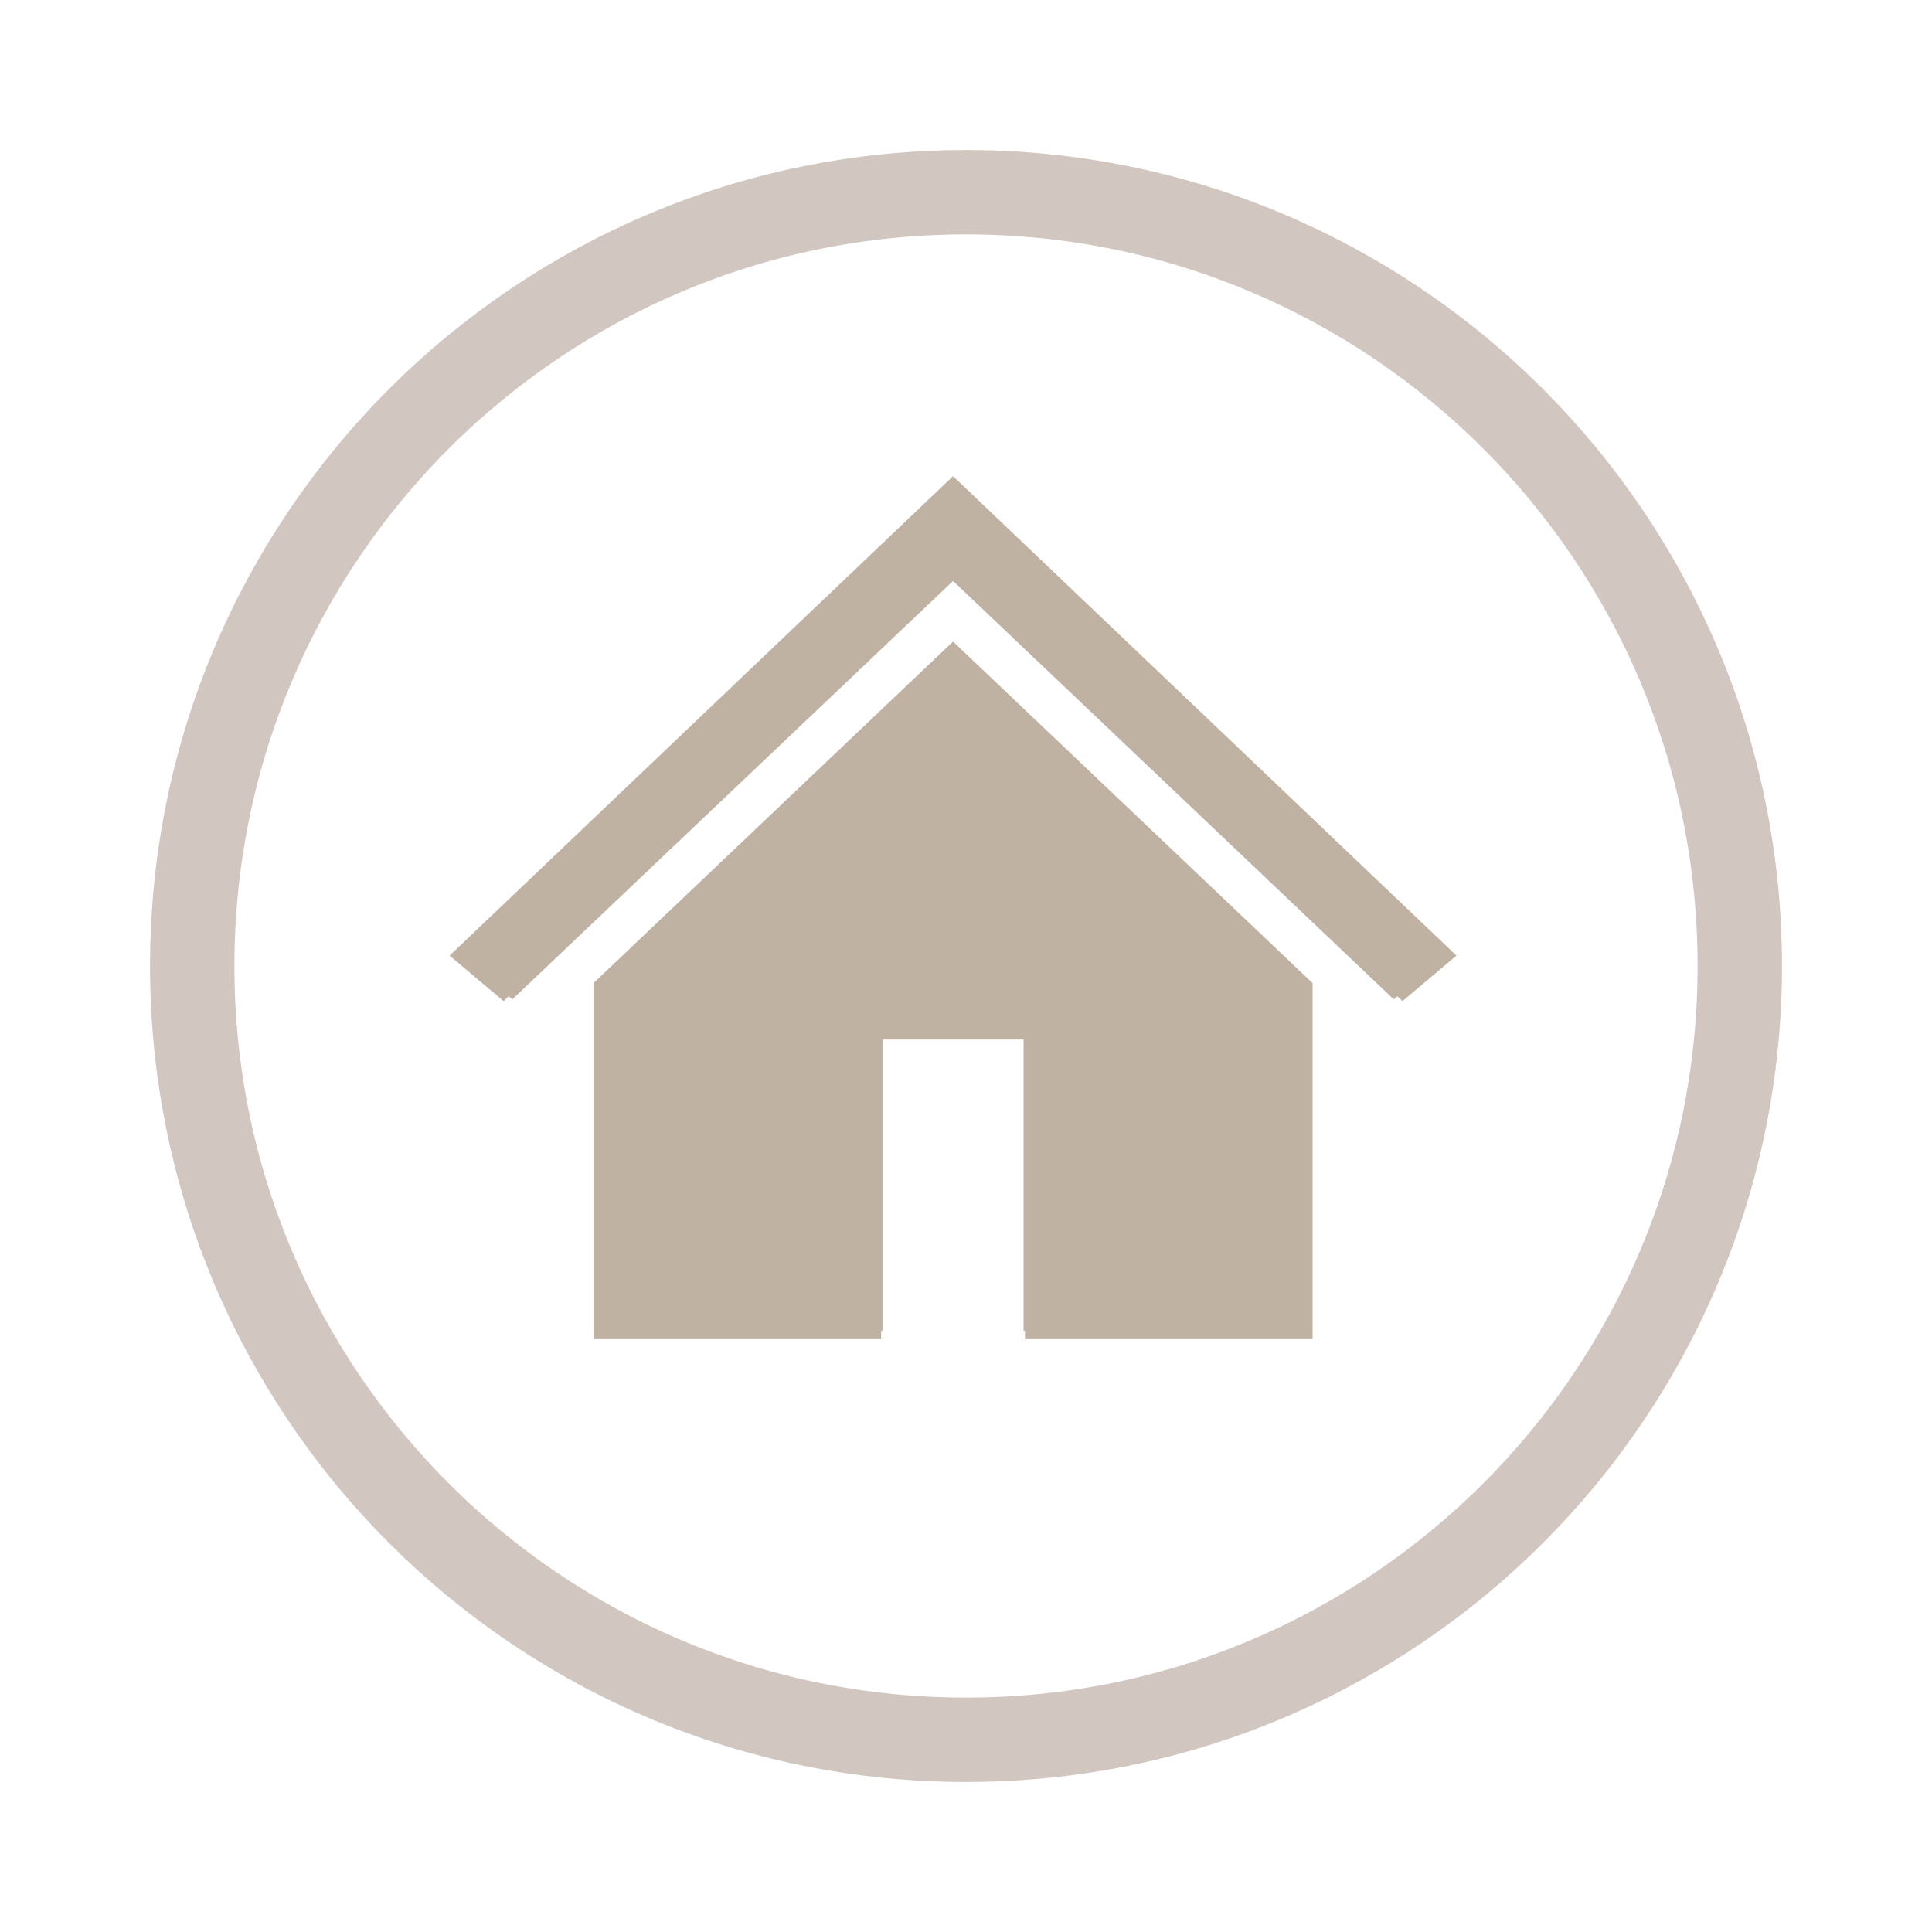 <?xml version="1.0" encoding="UTF-8"?> <svg xmlns="http://www.w3.org/2000/svg" xmlns:xlink="http://www.w3.org/1999/xlink" width="298" height="298" xml:space="preserve" overflow="hidden"><defs><filter id="fx0" x="-10%" y="-10%" width="120%" height="120%" filterUnits="userSpaceOnUse"><feComponentTransfer color-interpolation-filters="sRGB"><feFuncR type="discrete"></feFuncR><feFuncG type="discrete"></feFuncG><feFuncB type="discrete"></feFuncB><feFuncA type="linear" slope="0.4"></feFuncA></feComponentTransfer><feGaussianBlur stdDeviation="7.639 7.639"></feGaussianBlur></filter><filter id="fx1" x="-10%" y="-10%" width="120%" height="120%" filterUnits="userSpaceOnUse"><feComponentTransfer color-interpolation-filters="sRGB"><feFuncR type="discrete"></feFuncR><feFuncG type="discrete"></feFuncG><feFuncB type="discrete"></feFuncB><feFuncA type="linear" slope="0.4"></feFuncA></feComponentTransfer><feGaussianBlur stdDeviation="7.639 7.639"></feGaussianBlur></filter><clipPath id="clip2"><rect x="1921" y="656" width="298" height="298"></rect></clipPath><clipPath id="clip3"><rect x="5" y="17" width="216" height="192"></rect></clipPath></defs><g clip-path="url(#clip2)" transform="translate(-1921 -656)"><g clip-path="url(#clip3)" filter="url(#fx0)" transform="translate(1955 683)"><g><g><g><g><path d="M113 46.445 113 46.445 35.352 120.395 43.672 127.42 113 61.605 113 61.605 182.328 127.42 190.647 120.395Z" fill="#BFB2A3"></path><path d="M57.538 124.647 57.538 179.555 101.907 179.555 101.907 133.336 124.092 133.336 124.092 179.555 168.462 179.555 168.462 124.647 113 71.958 57.538 124.647Z" fill="#BFB2A3"></path></g></g></g></g></g><g><g><g><path d="M2068 730.75 2068 730.75 1991.88 803.25 2000.03 810.138 2068 745.613 2068 745.613 2135.97 810.138 2144.12 803.25Z" fill="#BFB2A3"></path><path d="M2013.62 807.419 2013.62 861.25 2057.12 861.25 2057.12 815.938 2078.88 815.938 2078.88 861.25 2122.38 861.25 2122.38 807.419 2068 755.763 2013.62 807.419Z" fill="#BFB2A3"></path></g></g></g><g filter="url(#fx1)" transform="translate(1920 655)"><g><path d="M29.64 150C29.64 83.527 83.527 29.64 150 29.64 216.473 29.64 270.36 83.527 270.36 150 270.36 216.473 216.473 270.36 150 270.36 83.527 270.36 29.64 216.473 29.64 150Z" stroke="#D2C6C1" stroke-width="11" stroke-miterlimit="8" fill="none" fill-rule="evenodd"></path></g></g><path d="M1952 805C1952 739.831 2004.83 687 2070 687 2135.17 687 2188 739.831 2188 805 2188 870.17 2135.17 923 2070 923 2004.83 923 1952 870.17 1952 805Z" stroke="#D2C6C1" stroke-width="10.312" stroke-miterlimit="8" fill="none" fill-rule="evenodd"></path></g></svg> 